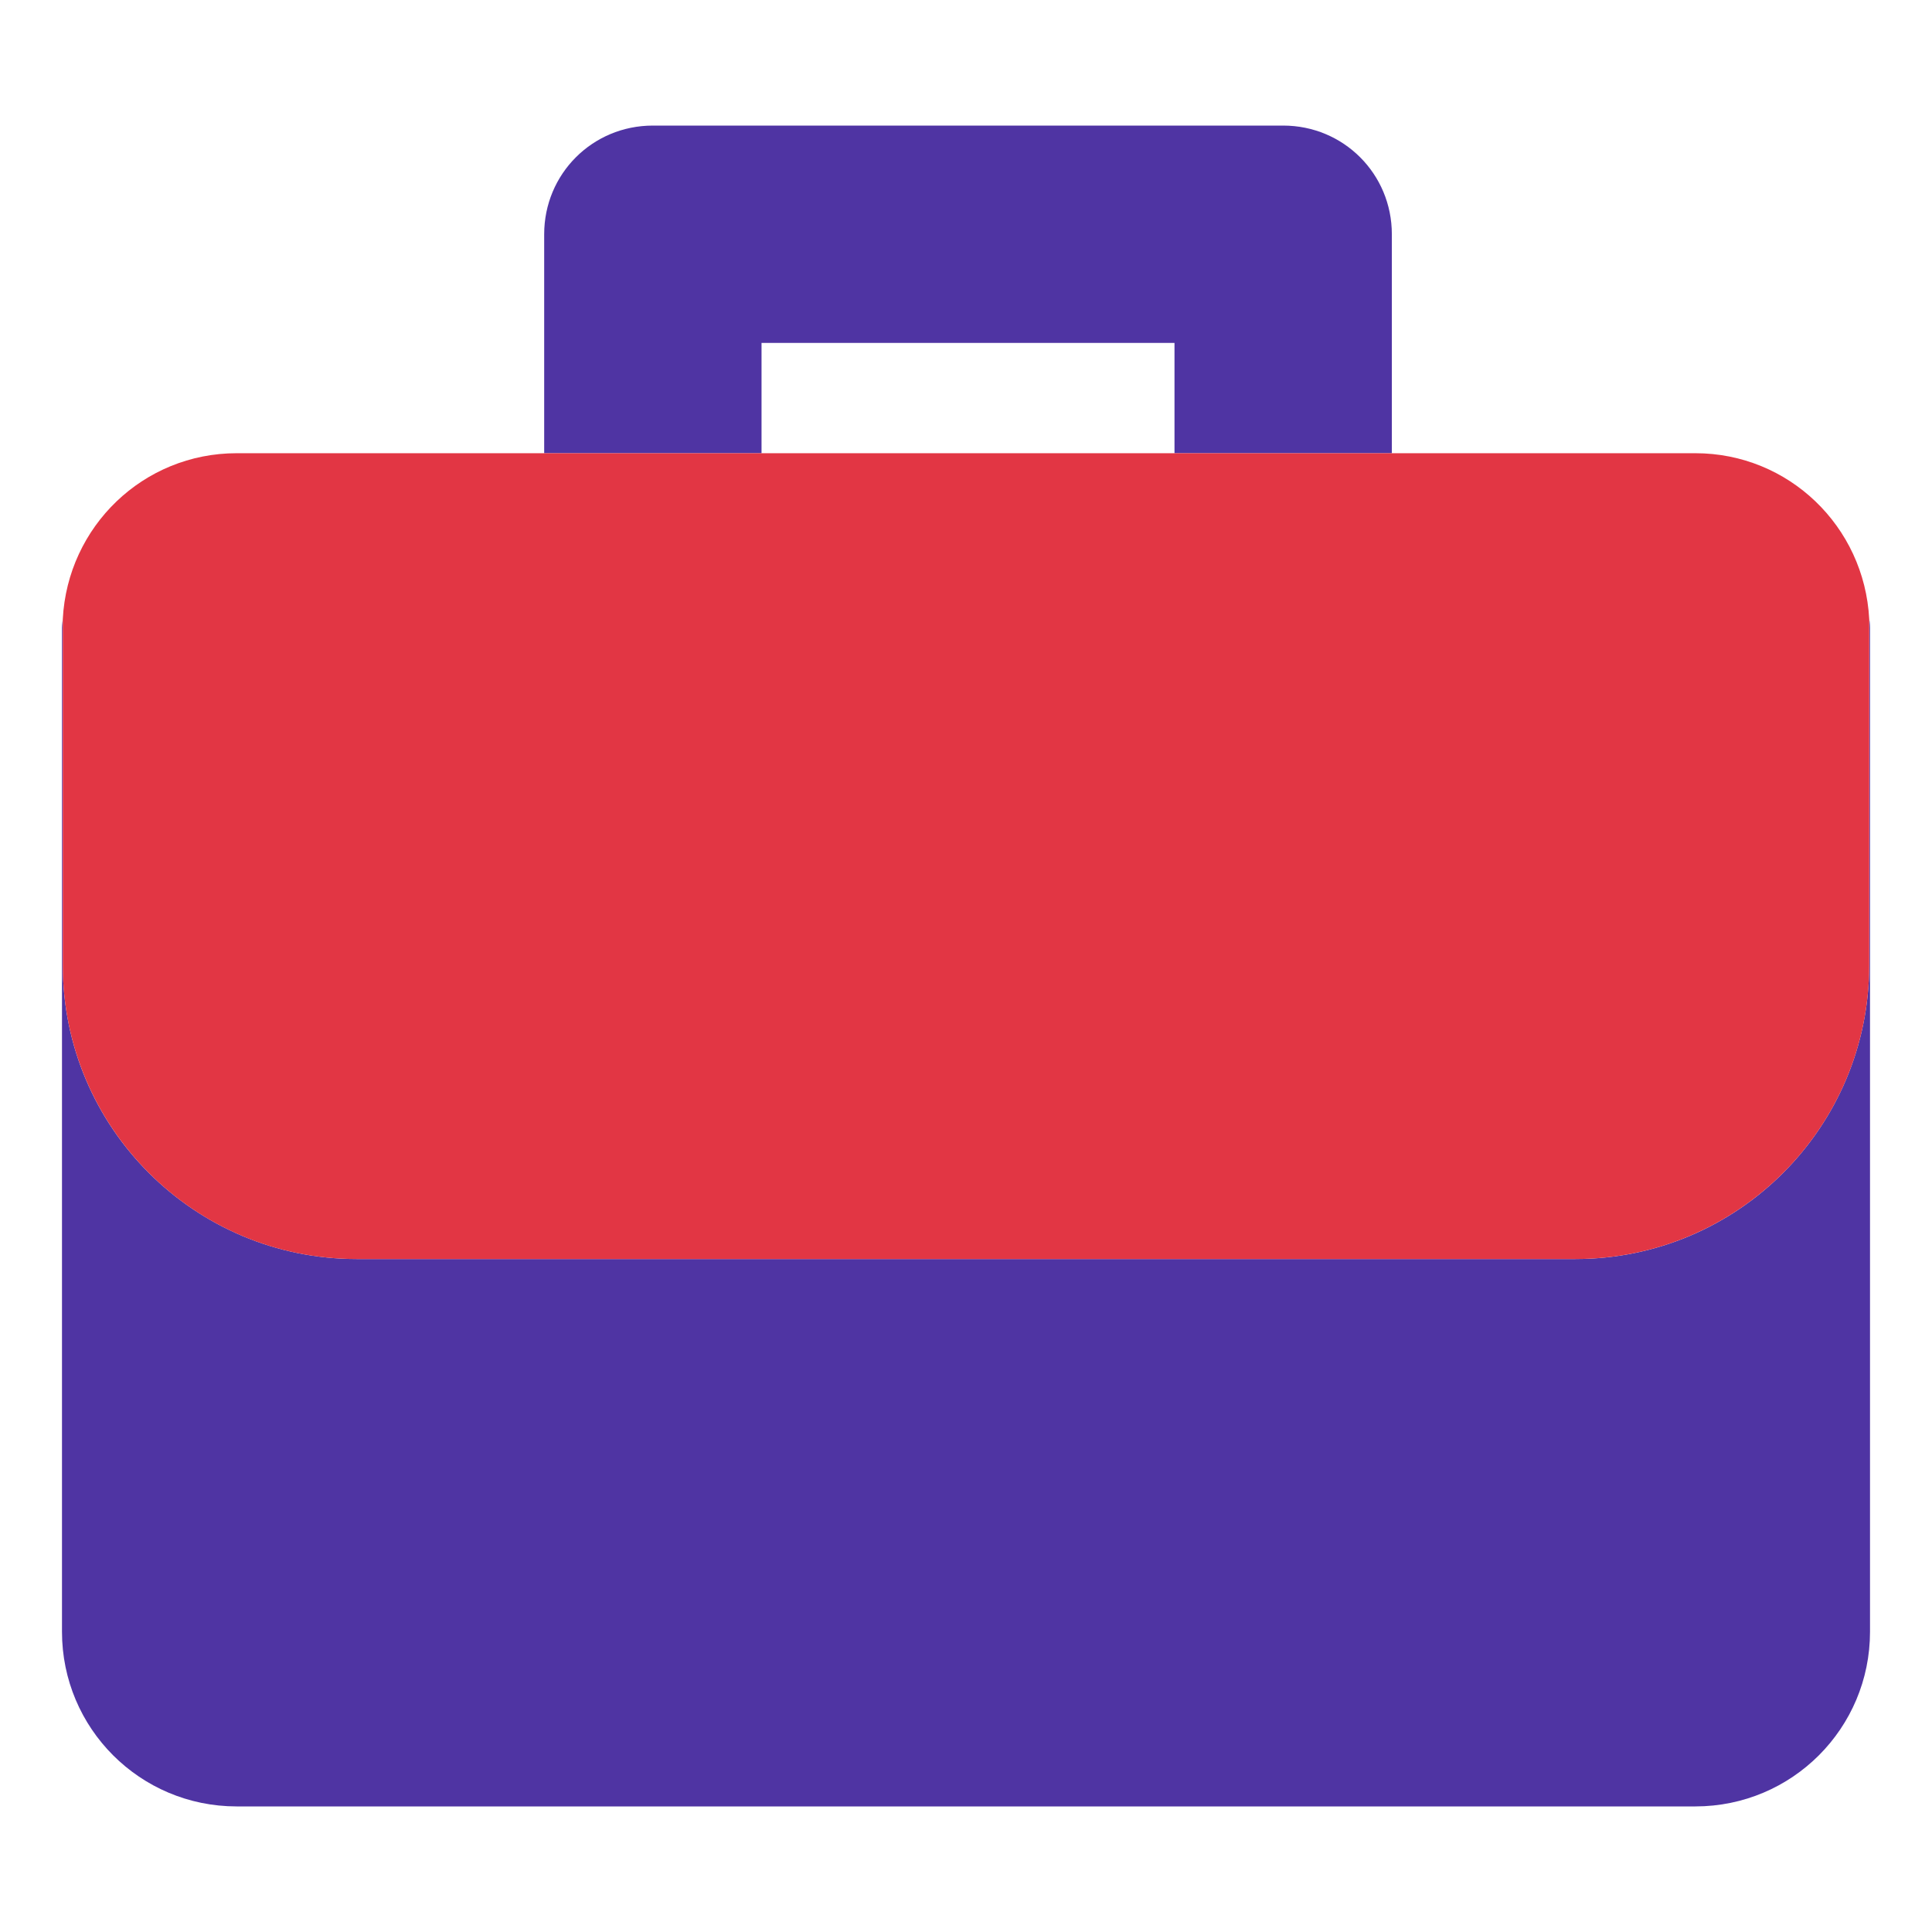 <svg width="24" height="24" viewBox="0 0 24 24" fill="none" xmlns="http://www.w3.org/2000/svg">
<g id="leaderboard_FILL0_wght200_GRAD200_opsz24 2">
<path id="Vector" d="M23.22 7.69V11.99C23.22 14 21.59 15.64 19.57 15.64H4.43C2.42 15.64 0.78 14.01 0.78 11.99V7.69C0.78 7.69 0.77 7.76 0.77 7.8V20.27C0.77 21.47 1.74 22.44 2.94 22.44H21.06C22.26 22.44 23.23 21.47 23.23 20.27V7.8C23.23 7.8 23.23 7.73 23.22 7.69Z" fill="#4F34A3"/>
<path id="Vector_2" d="M9.46 4.26H14.59V5.63H17.29V2.91C17.29 2.16 16.69 1.56 15.94 1.56H8.11C7.36 1.56 6.76 2.16 6.76 2.91V5.63H9.46V4.26Z" fill="#4F34A3"/>
<path id="Vector_3" d="M4.43 15.64H19.57C21.58 15.64 23.22 14.01 23.22 11.99V7.69C23.16 6.54 22.22 5.63 21.06 5.63H2.94C1.78 5.63 0.84 6.54 0.78 7.69V11.99C0.78 14 2.41 15.64 4.43 15.64Z" fill="#E23644"/>
</g>
</svg>
